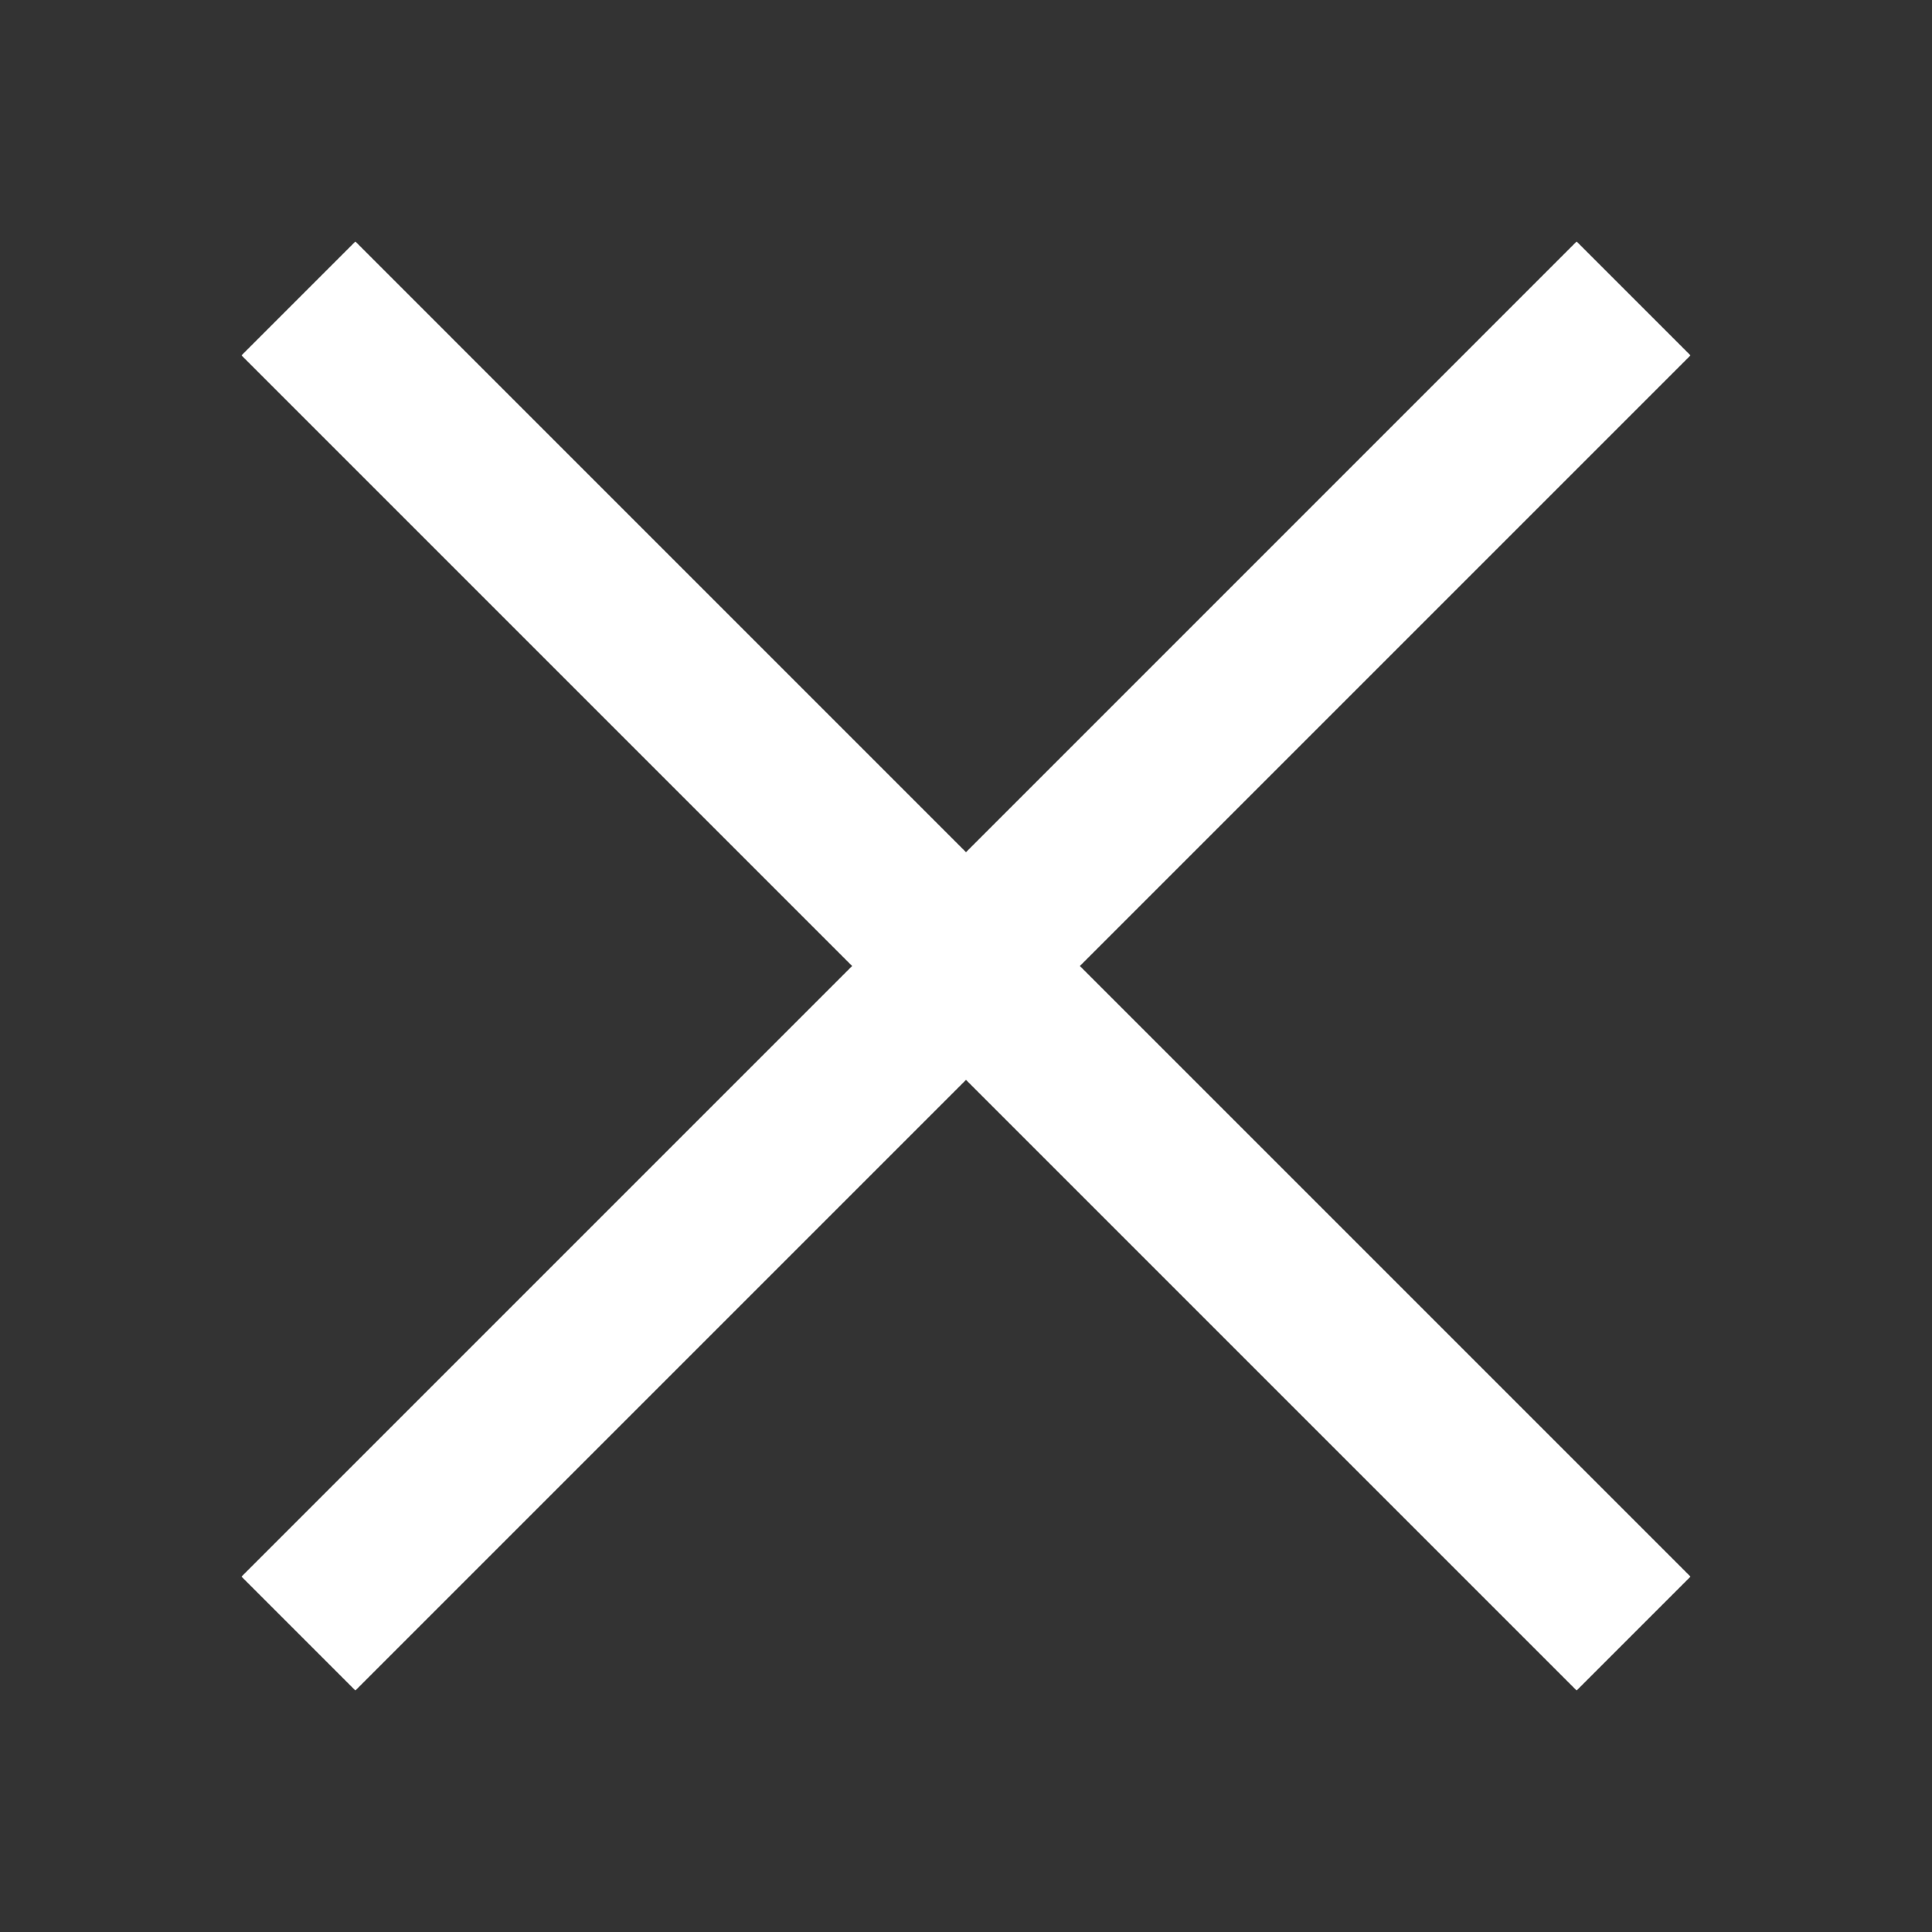 <svg width="32" height="32" viewBox="0 0 32 32" fill="none" xmlns="http://www.w3.org/2000/svg">
<rect x="0" y="0" width="32" height="32" fill="#333333" stroke="none"/>
<path d="M28 5.886L26.114 4L16 14.115L5.886 4L4 5.886L14.114 16L4 26.114L5.886 28L16 17.886L26.114 28L28 26.114L17.886 16L28 5.886Z" fill="white"/>
</svg>
